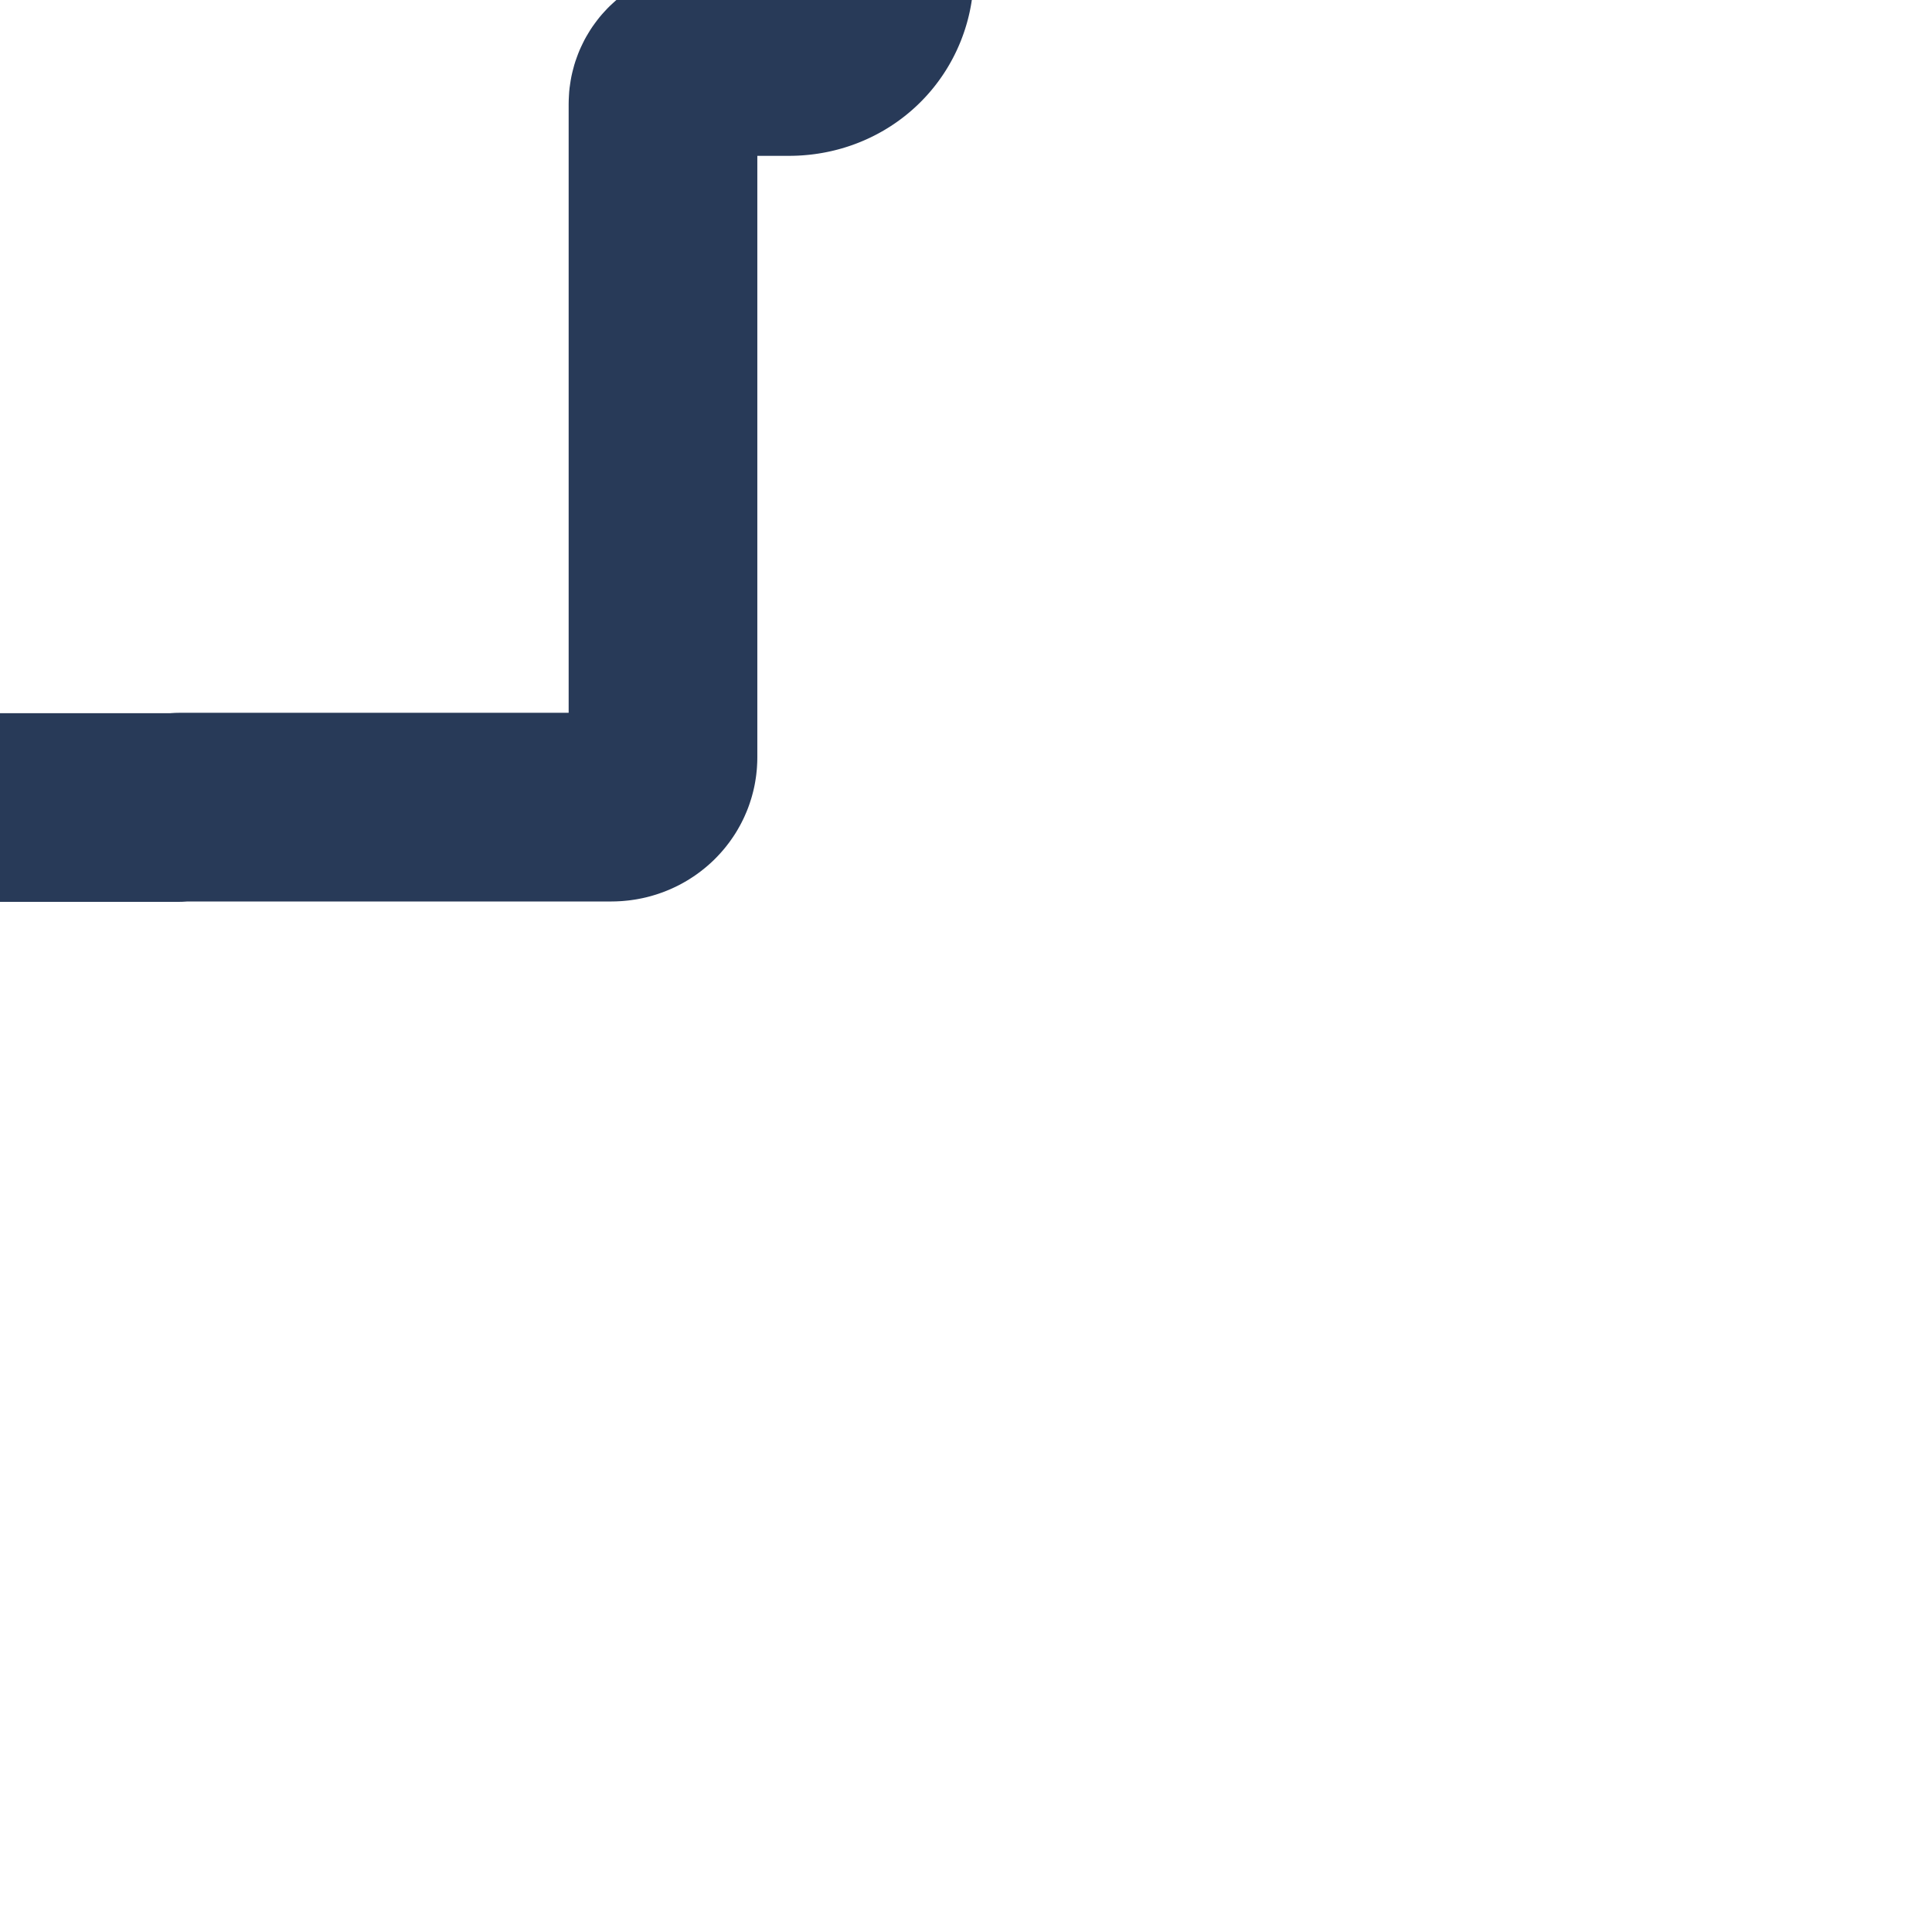 <?xml version="1.0" encoding="utf-8"?>
<!DOCTYPE svg PUBLIC "-//W3C//DTD SVG 1.1//EN" "http://www.w3.org/Graphics/SVG/1.1/DTD/svg11.dtd">
<svg version="1.1" id="Layer_1" width="100px" height="100px" xmlns:x="http://ns.adobe.com/Extensibility/1.0/" xmlns:i="http://ns.adobe.com/AdobeIllustrator/10.0/" xmlns:graph="http://ns.adobe.com/Graphs/1.0/"
	 xmlns="http://www.w3.org/2000/svg" xmlns:xlink="http://www.w3.org/1999/xlink" x="0px" y="0px" viewBox="0 0 512 512"
	 style="enable-background:new 0 0 512 512;" xml:space="preserve">
	<style type="text/css">
		svg {
			position: absolute;
			left: 50%;
			top: 50%;
			transform: translate(-50%,-50%);
		}
		.cls-1 {
			fill:none;
			stroke:#283a58;
			stroke-linecap:round;
			stroke-linejoin:round;
			stroke-width:50px;
		}
		.cls-1 {
			stroke-dasharray: 1545;
			stroke-dashoffset: 0;
			animation: firstLine 4s ease-out 0s infinite normal;
		}
		@keyframes firstLine {
			0% { stroke-dashoffset: 1545; }
			40% { stroke-dashoffset: 3090; }
			60% { stroke-dashoffset: 3090; }
			85% { stroke-dashoffset: 4640; }
			100% { stroke-dashoffset: 4640; }
		}
	</style>
	<path class="cls-1" d="M303.4,470H94c-7.6,0-13.7-5.9-13.7-13.2V283.5c0-6.2-5-11.2-11.2-11.2H46.9c-9.9,0-18.7-5.8-22.3-14.7 c-3.6-9-1.2-18.9,6.2-25.4L239.9,48.1c9.2-8.1,23-8.1,32.2,0l42,37c2.1,1.9,167.1,147.1,167.1,147.1c7.4,6.5,9.8,16.4,6.2,25.4 c-3.6,9-12.3,14.7-22.3,14.7h-22.2c-6.2,0-11.2,5-11.2,11.2v173.2c0,7.3-6.1,13.2-13.7,13.2H303.4 M303.4,470H256"></path>
</svg>